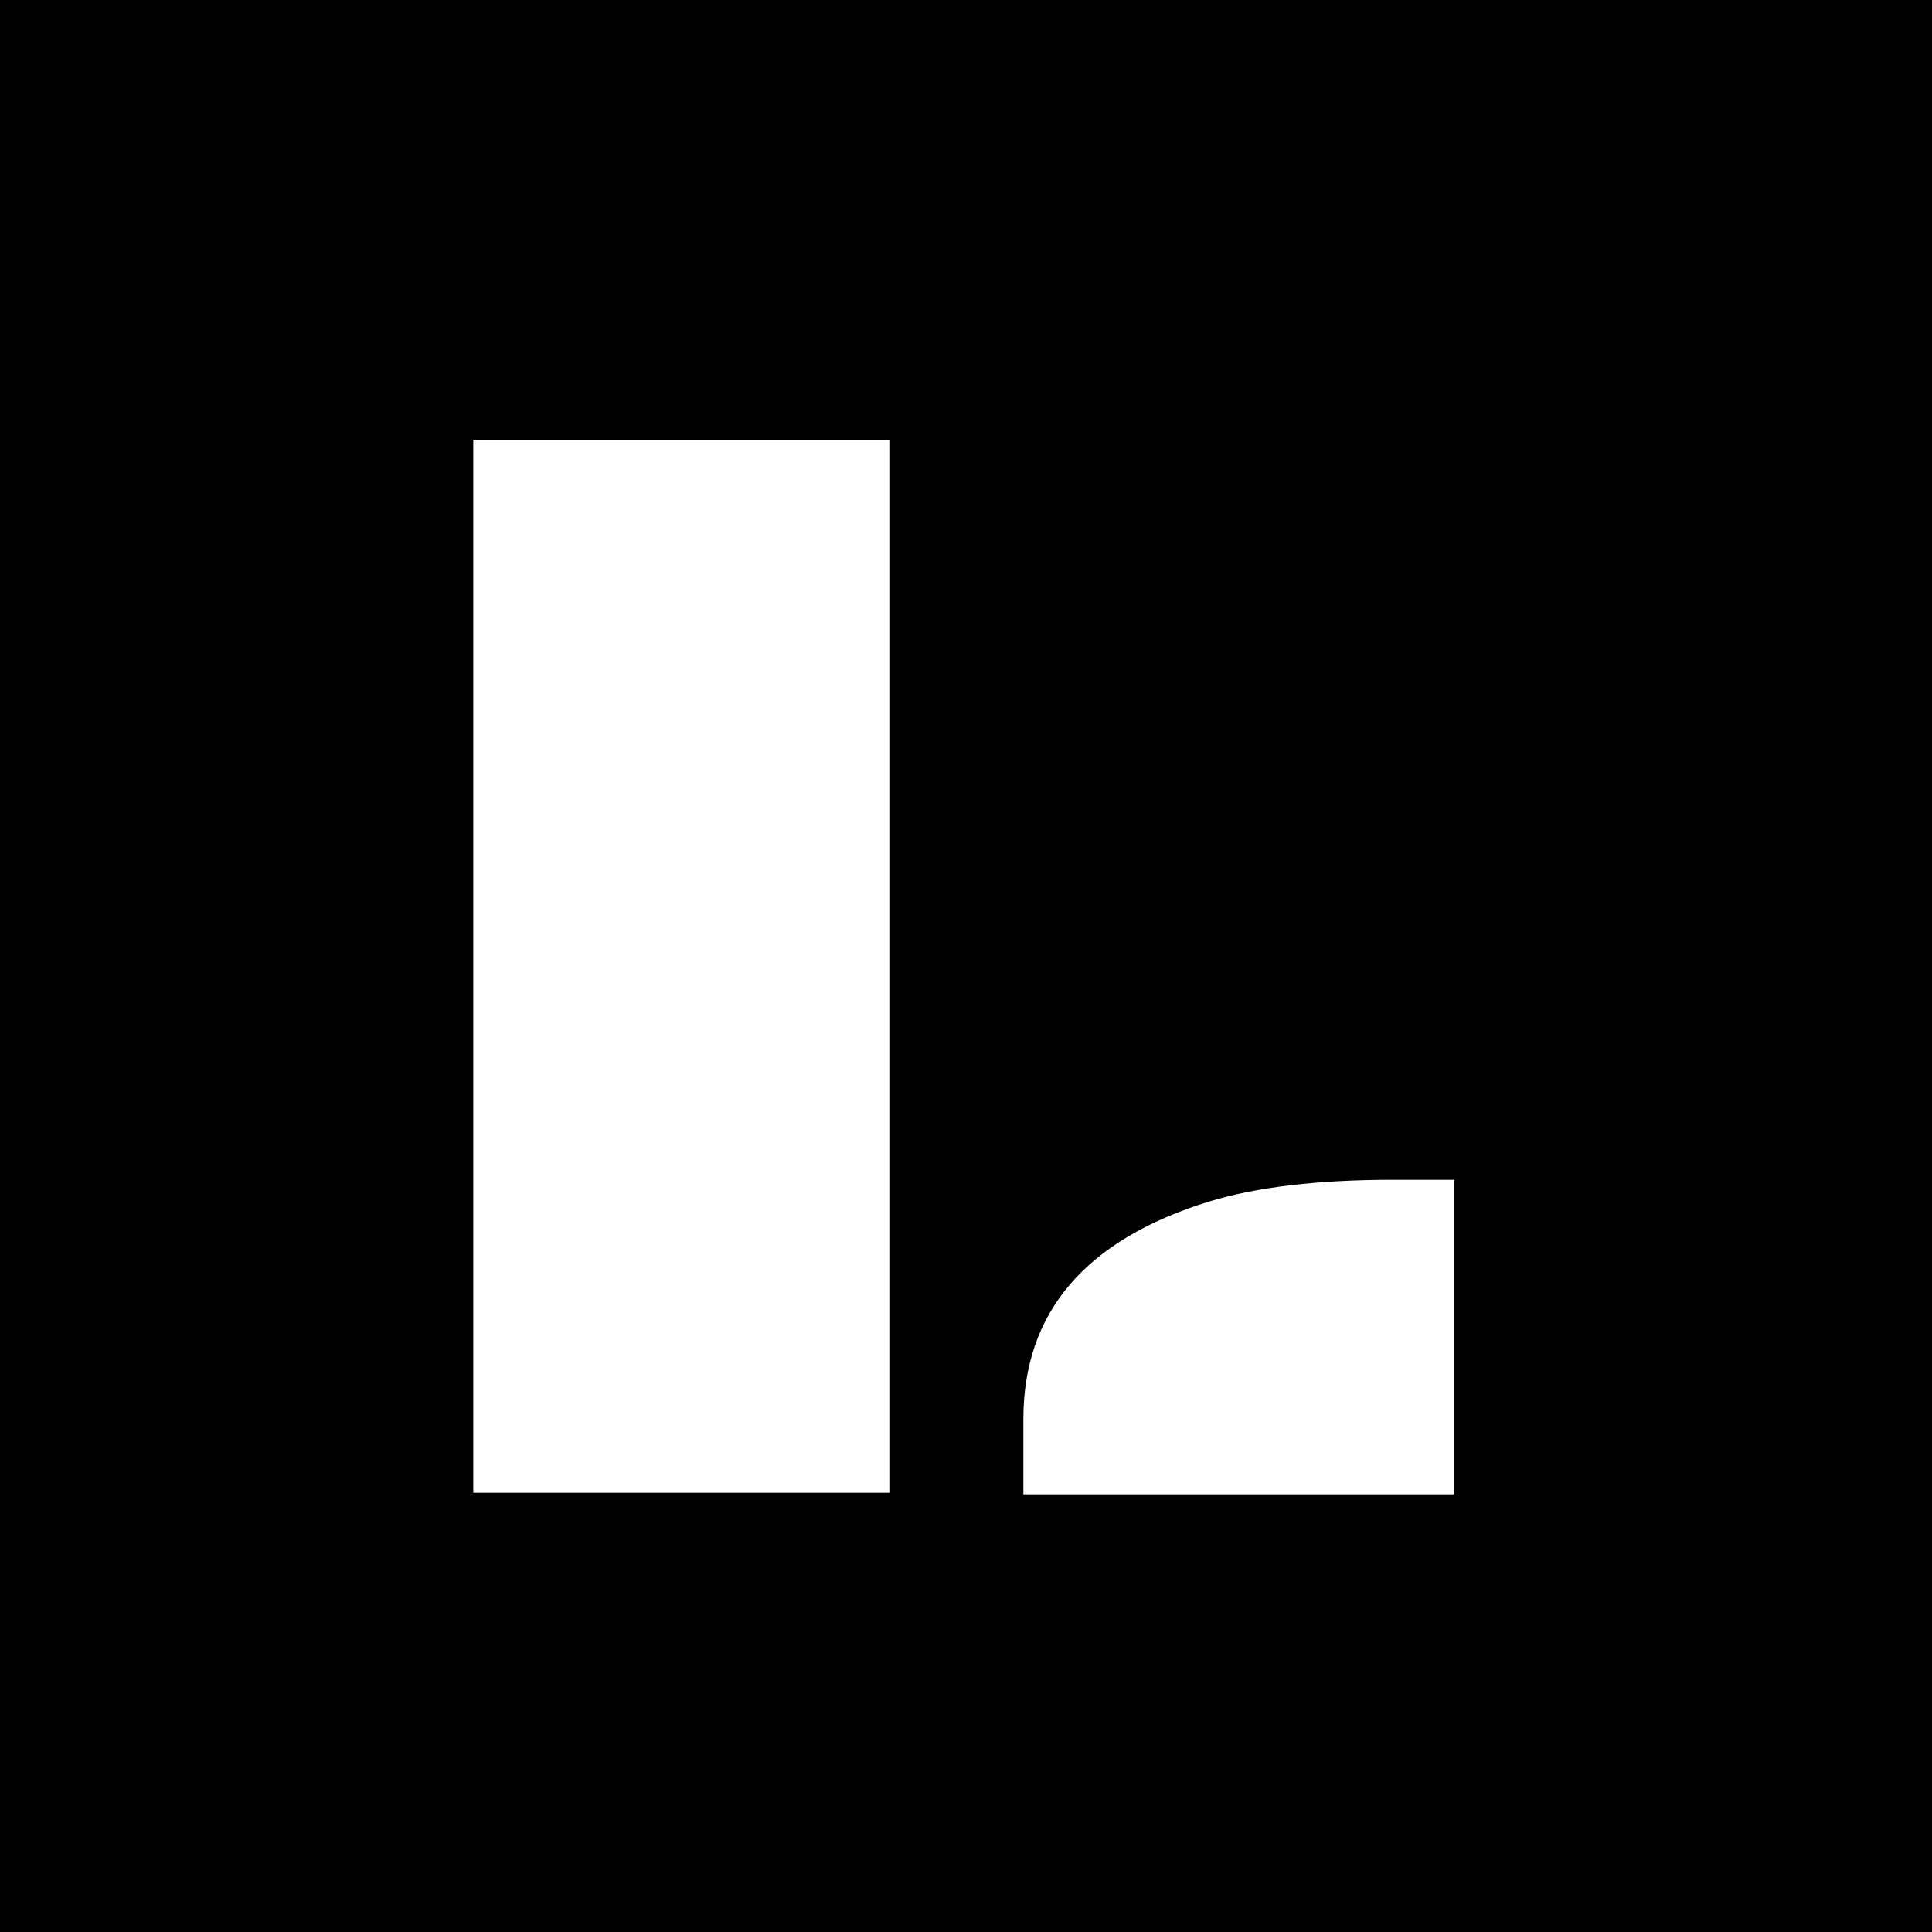 <?xml version="1.0" encoding="UTF-8"?> <svg xmlns="http://www.w3.org/2000/svg" width="347" height="347" viewBox="0 0 347 347" fill="none"> <rect width="347" height="347" fill="black"></rect> <path d="M85 79H159.868V268.119H85V79ZM183.804 254.898C183.804 235.694 194.937 222.66 217.202 215.794C225.737 213.197 236.731 211.898 250.183 211.898H261.177V268.397H183.804V254.898Z" fill="white"></path> </svg> 